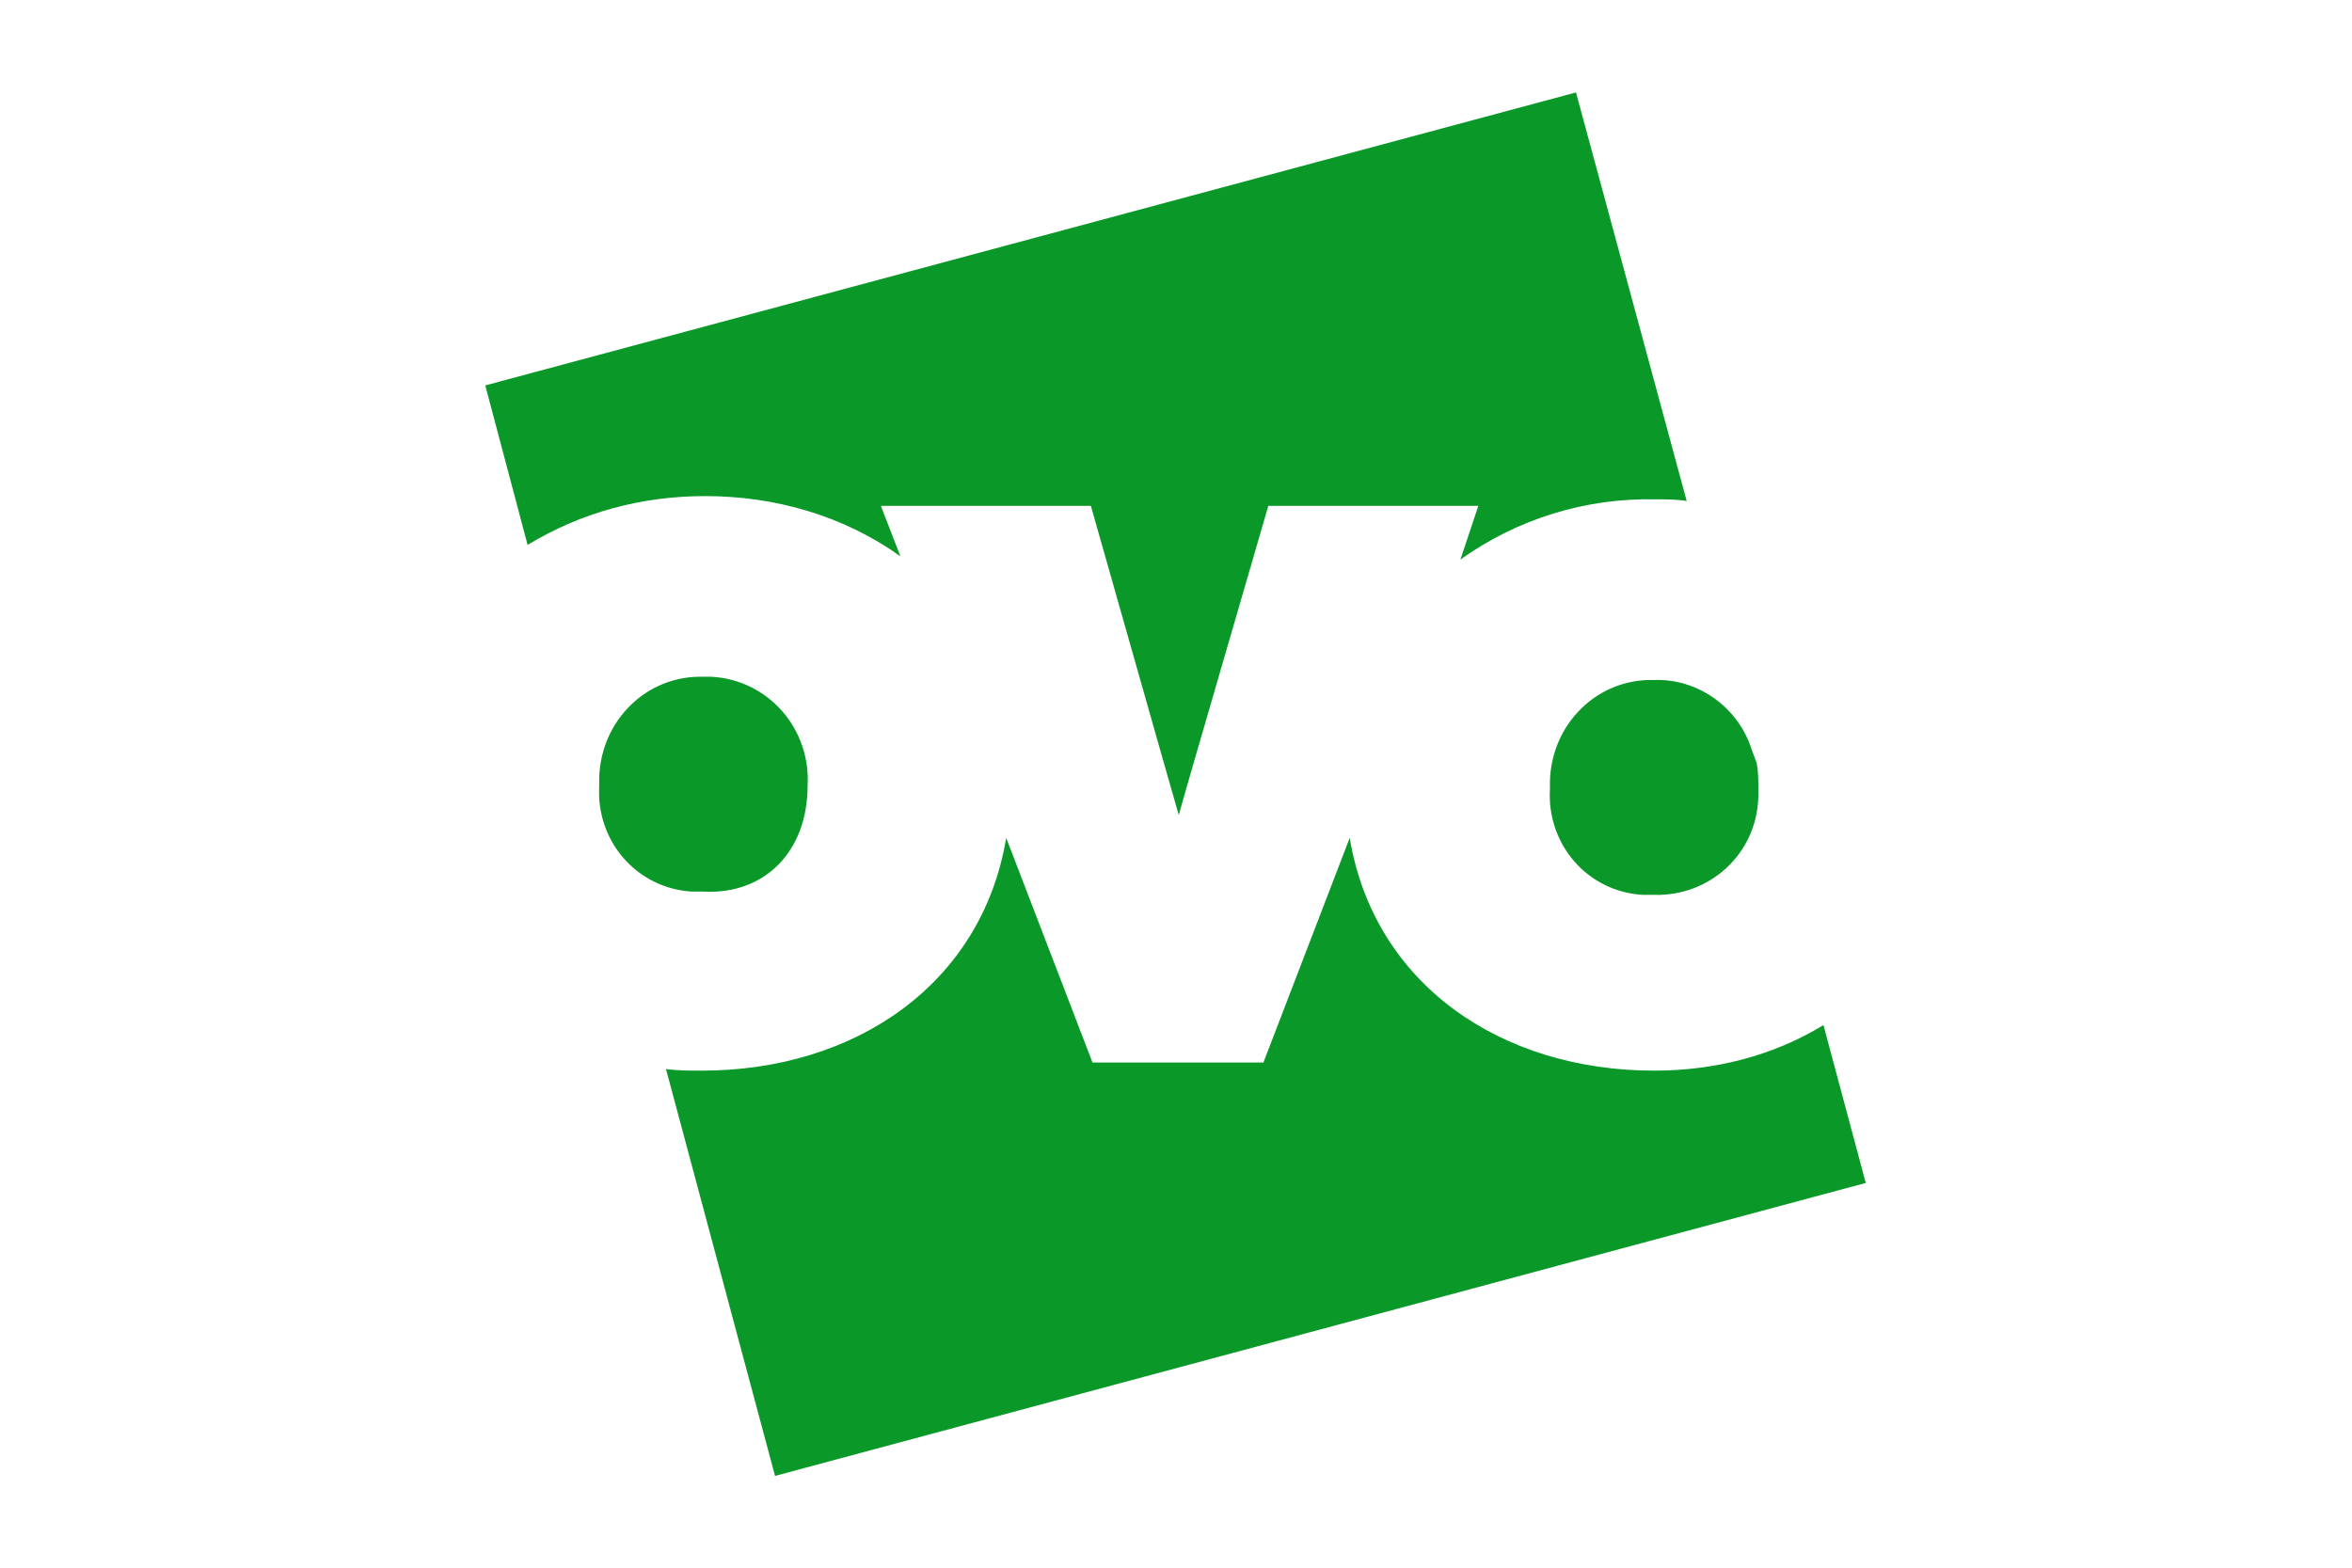 <svg xmlns="http://www.w3.org/2000/svg" xmlns:xlink="http://www.w3.org/1999/xlink" width="1200" zoomAndPan="magnify" viewBox="0 0 900 600" height="800" preserveAspectRatio="xMidYMid meet" version="1.0"><defs><clipPath id="4d96f86a94"><path d="M 185.375 35.375 L 714 35.375 L 714 564.875 L 185.375 564.875 Z M 185.375 35.375 " clip-rule="nonzero"/></clipPath></defs><g clip-path="url(#4d96f86a94)"><path fill="#0a9928" d="M 269.785 189.867 C 296.57 189.867 322.734 197.34 344.539 212.914 L 337.062 193.605 L 417.422 193.605 L 444.832 290.16 L 451.062 311.961 C 451.062 311.961 454.176 300.75 457.289 290.16 L 485.324 193.605 L 565.684 193.605 L 558.828 214.16 C 580.633 198.586 606.797 190.488 633.582 191.113 C 637.32 191.113 641.68 191.113 645.418 191.734 L 603.059 35.375 L 185.688 147.508 L 201.883 208.555 C 222.441 196.094 245.492 189.867 269.785 189.867 Z M 632.961 260.258 C 611.156 259.637 593.715 277.078 593.09 298.879 C 593.09 300.125 593.09 300.75 593.09 301.996 C 591.844 323.176 607.418 341.242 628.598 342.488 C 629.844 342.488 631.715 342.488 632.961 342.488 C 654.141 343.109 672.203 326.914 672.828 305.109 C 672.828 303.863 672.828 302.617 672.828 301.371 C 672.828 298.258 672.828 295.145 672.203 292.027 L 670.336 287.043 C 665.352 270.848 649.777 259.637 632.961 260.258 Z M 309.031 300.75 C 310.277 278.945 294.078 260.258 272.277 259.012 C 271.031 259.012 270.406 259.012 269.16 259.012 C 247.359 258.391 229.918 275.832 229.293 297.633 C 229.293 298.879 229.293 299.504 229.293 300.75 C 228.047 321.93 243.621 339.996 264.801 341.242 C 266.047 341.242 267.918 341.242 269.16 341.242 C 292.832 342.488 309.031 325.668 309.031 300.75 Z M 632.961 409.766 C 574.402 409.766 525.812 376.75 516.469 320.684 L 483.453 406.648 L 418.047 406.648 L 385.027 320.684 C 375.684 376.75 327.094 409.766 268.539 409.766 C 264.18 409.766 259.195 409.766 254.836 409.141 L 296.57 564.875 L 713.941 452.746 L 697.746 392.32 C 678.434 404.156 656.008 409.766 632.961 409.766 Z M 632.961 409.766 " fill-opacity="1" fill-rule="nonzero"/></g></svg>
